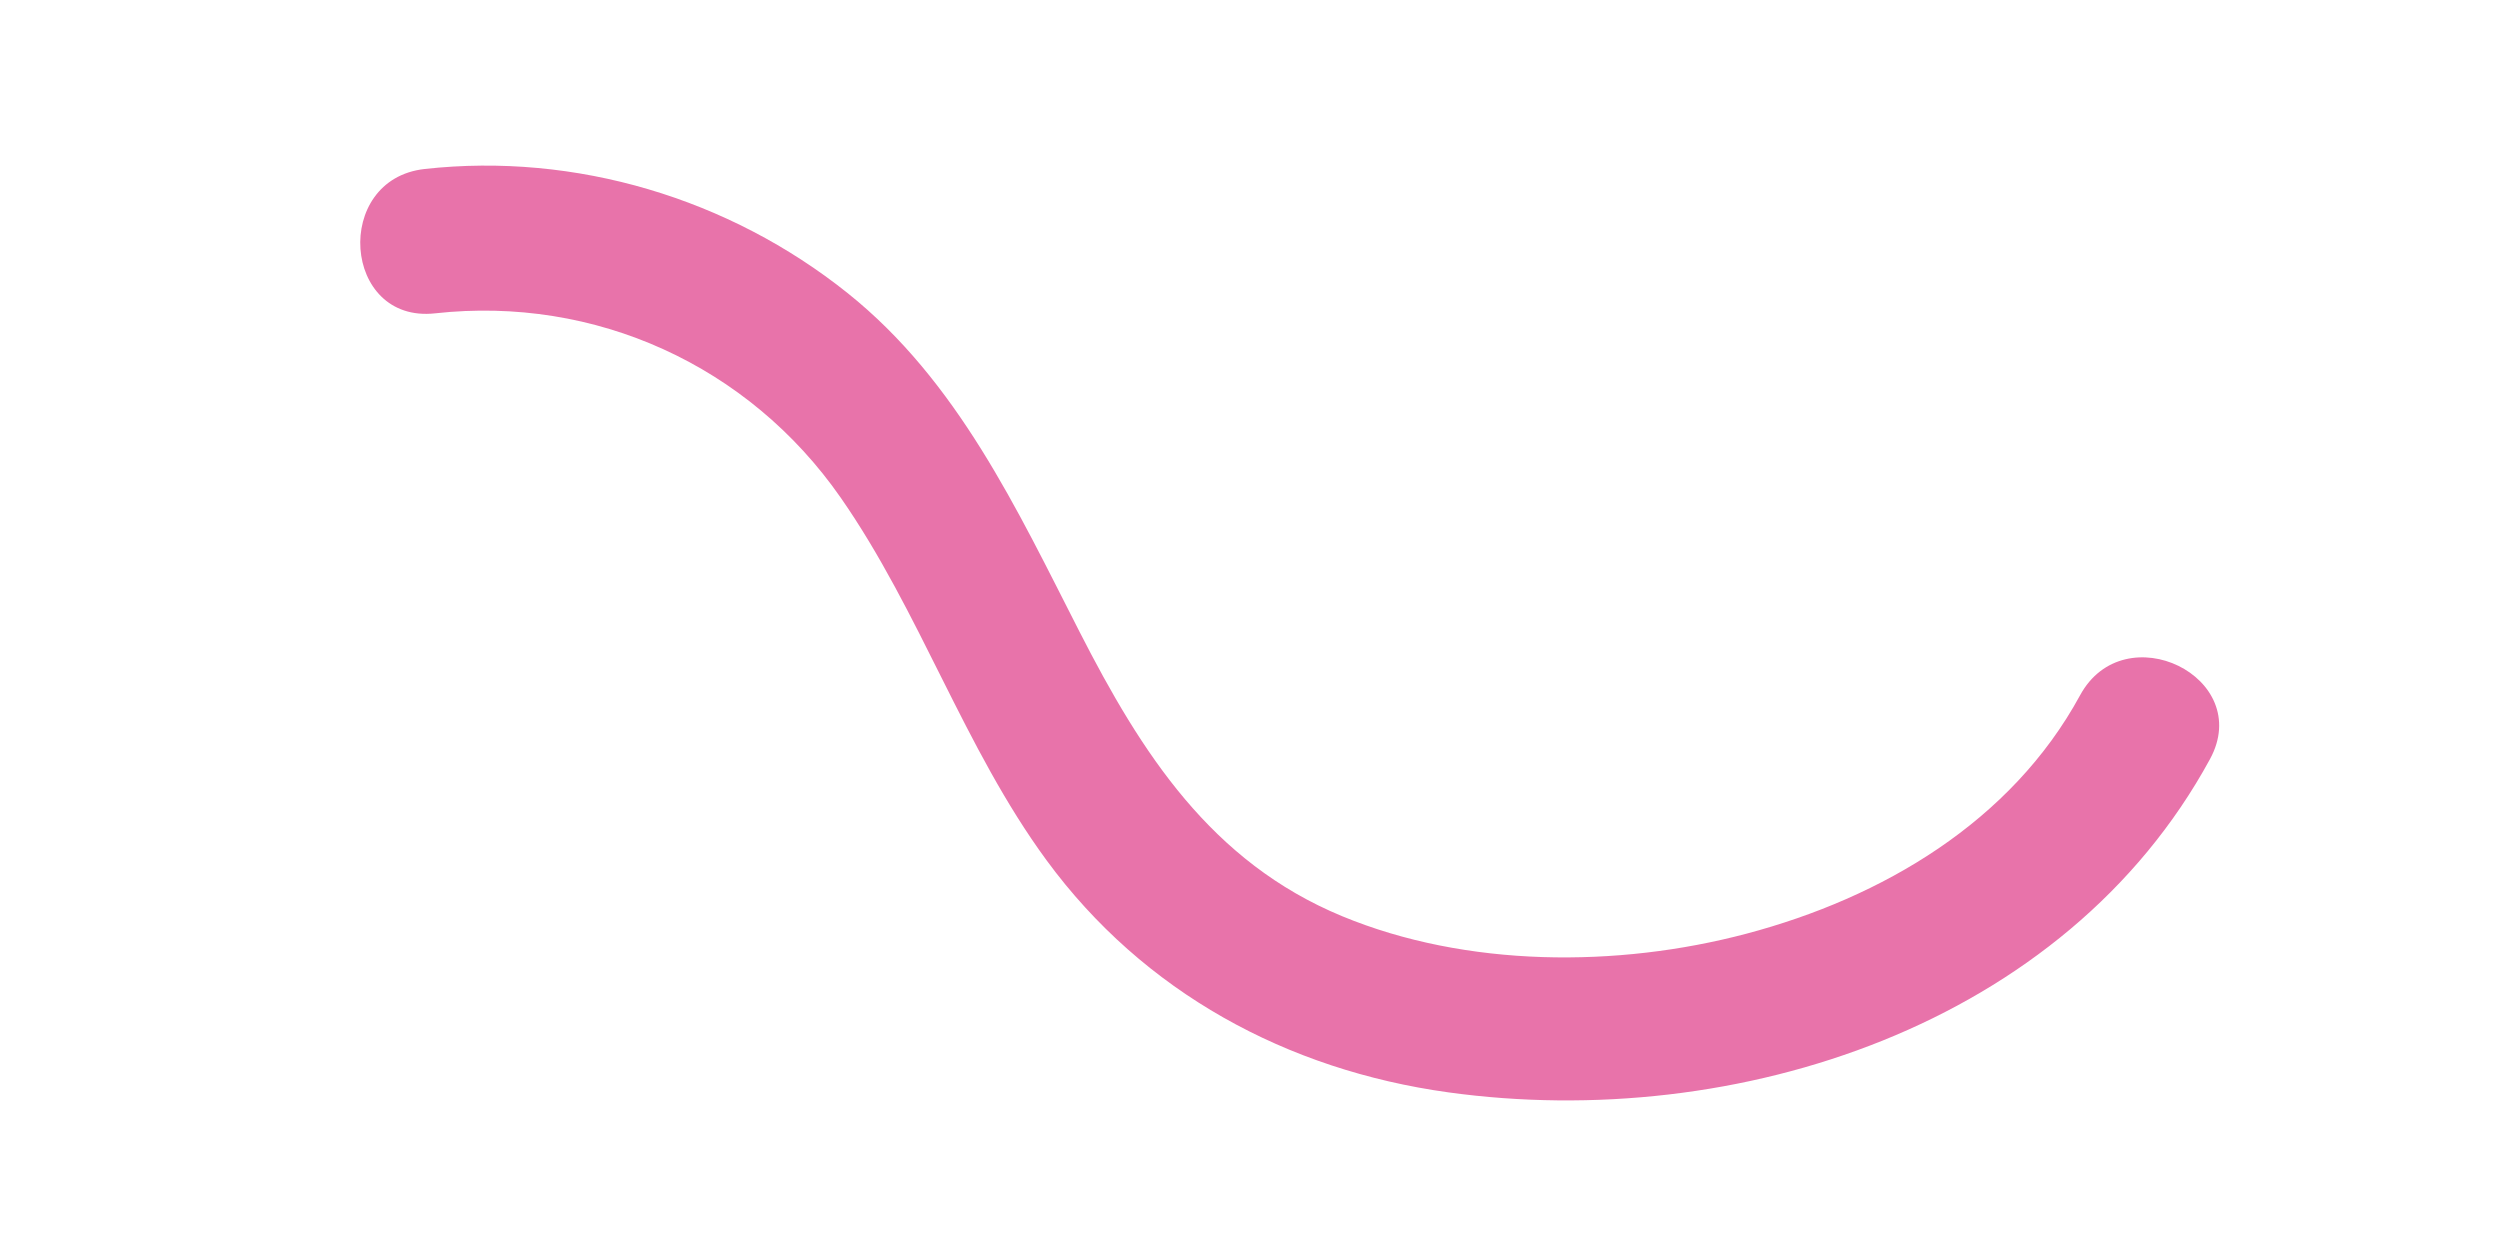 <svg xmlns="http://www.w3.org/2000/svg" id="Layer_1" viewBox="0 0 478 238"><defs><style>      .st0 {        fill: #e873aa;      }    </style></defs><path class="st0" d="M81.2,32.31c28.85-3.2,58.2,5.62,80.84,23.71,21.06,16.83,32.39,41.33,44.36,64.76,11.87,23.24,25.17,44.02,50.2,54.39,23.78,9.85,52.63,9.89,77.29,3.36,26-6.88,50.67-21.4,63.82-45.59,8.49-15.6,33.37-3.48,24.84,12.2-27.71,50.93-90.59,71.32-145.62,63.72-30.87-4.27-58.32-19.14-76.84-44.39-15.8-21.54-24.13-47.47-39.37-69.35-17.58-25.24-46.92-38.6-77.52-35.21-17.75,1.97-19.67-25.64-2-27.6Z"></path></svg>